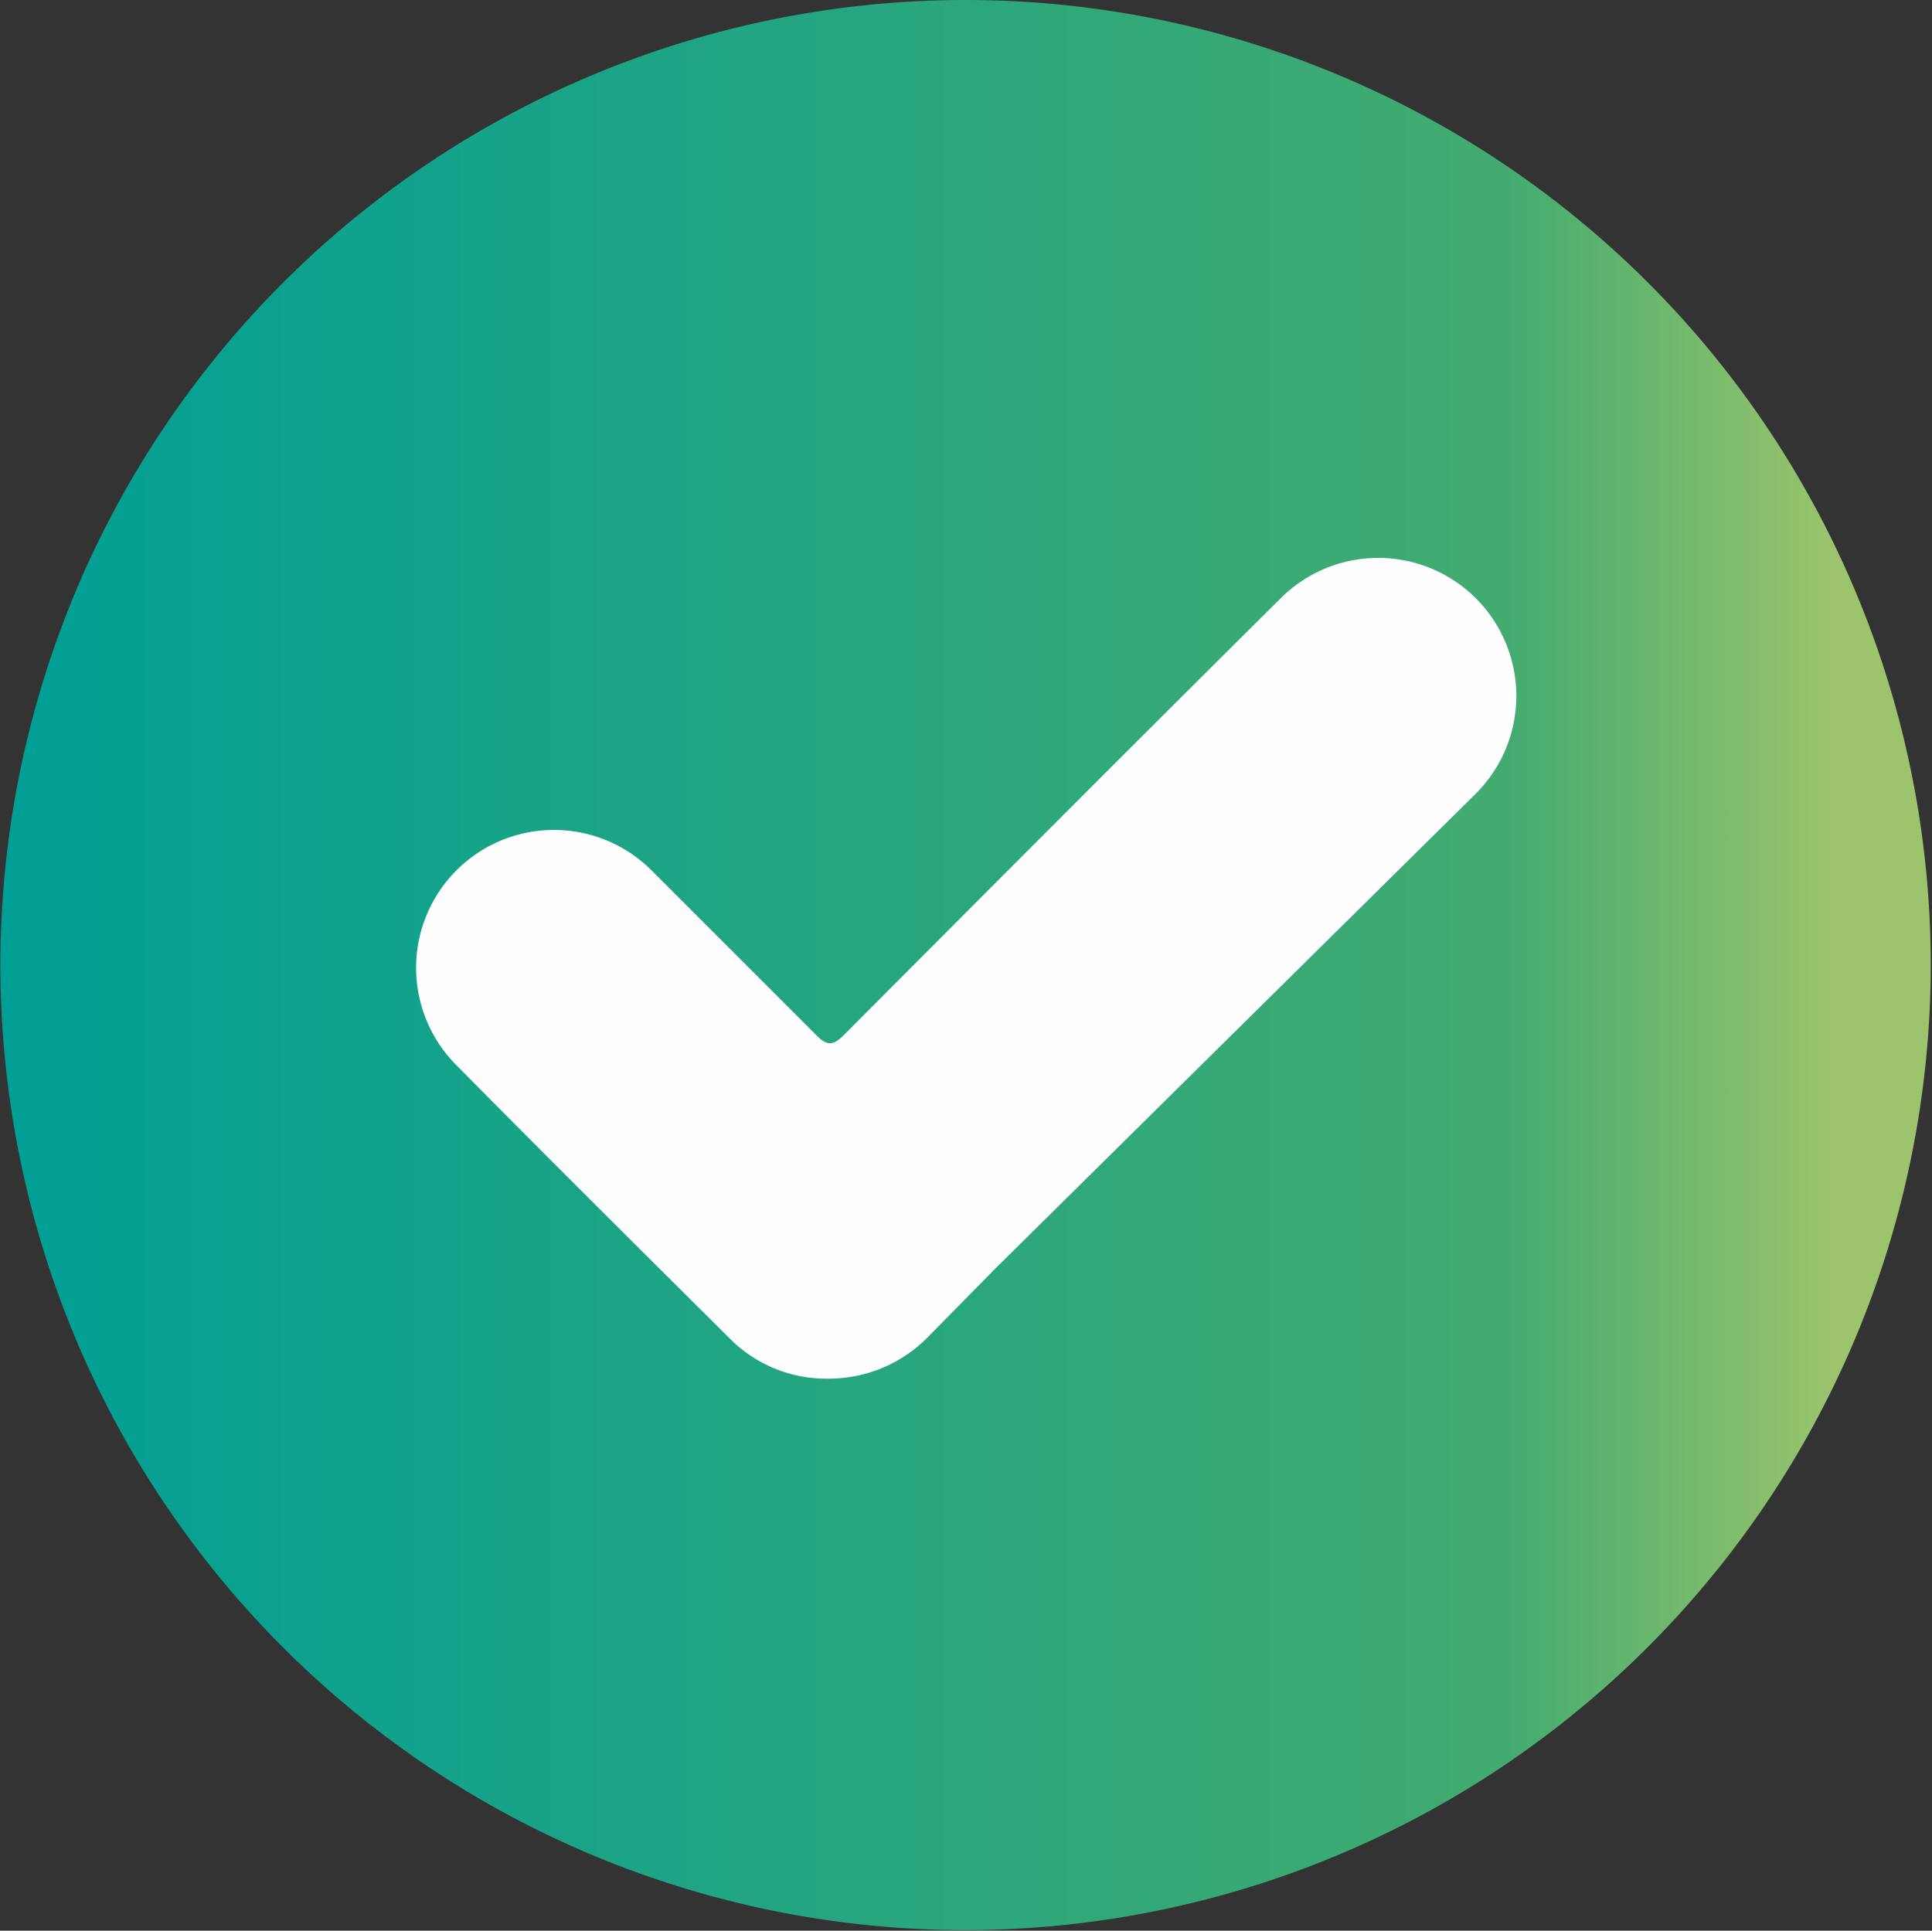 <svg xmlns="http://www.w3.org/2000/svg" xmlns:xlink="http://www.w3.org/1999/xlink" viewBox="0 0 35.03 35.01"><rect x="0" y="0" width="35.03" height="35.01" fill="#333333" stroke="none"/><defs><style>.cls-1{fill:url(#linear-gradient);}.cls-2{fill:#fefefe;}</style><linearGradient id="linear-gradient" y1="17.5" x2="35.03" y2="17.5" gradientUnits="userSpaceOnUse"><stop offset="0" stop-color="#9791b7"/><stop offset="0" stop-color="#009f95"/><stop offset="0.78" stop-color="#43ab70"/><stop offset="0.95" stop-color="#9cc46c"/></linearGradient></defs><g id="Capa_2" data-name="Capa 2"><g id="Capa_1-2" data-name="Capa 1"><path class="cls-1" d="M17.53,35A17.5,17.5,0,1,1,35,18,17.52,17.52,0,0,1,17.53,35Z"/><path class="cls-2" d="M15,25a2.46,2.46,0,0,1-1.76-.72c-1.68-1.67-3.36-3.34-5-5a2.5,2.5,0,0,1,3.55-3.52c1,1,2,2,3,3,.21.22.32.2.52,0,2.63-2.64,5.27-5.29,7.92-7.92a2.5,2.5,0,1,1,3.52,3.56L18.05,23,16.8,24.27A2.52,2.52,0,0,1,15,25Z"/></g></g></svg>